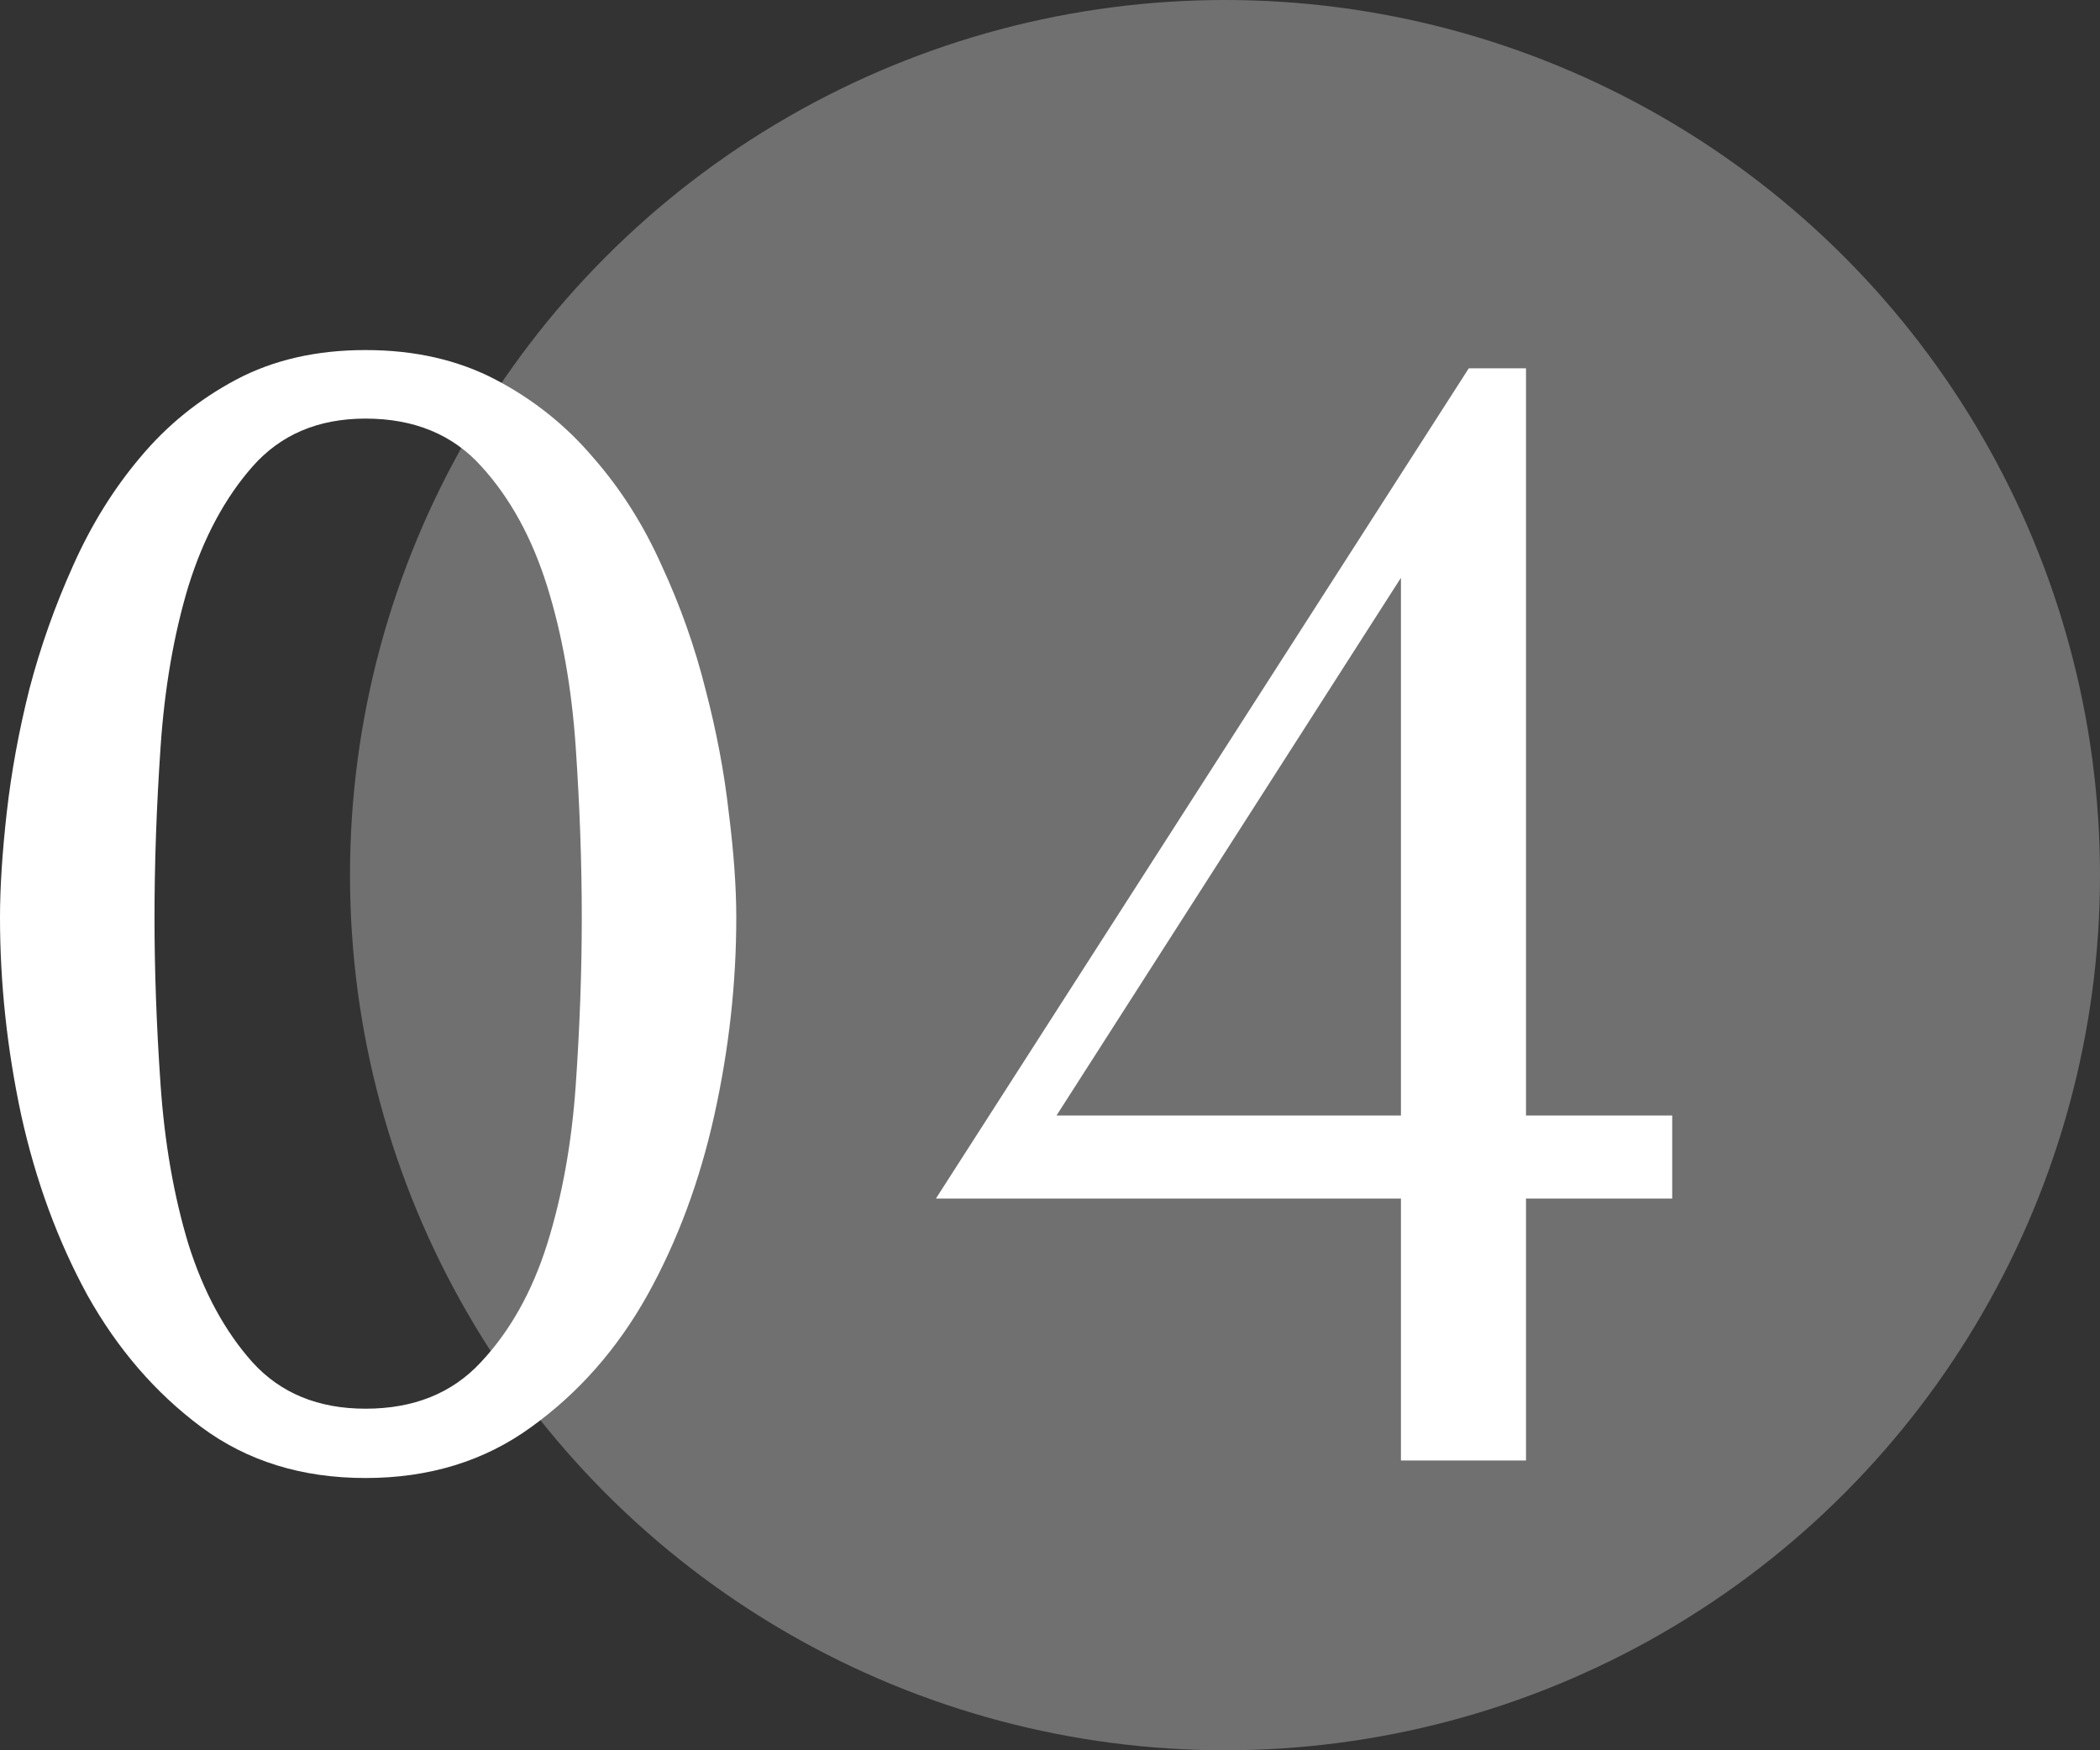 <?xml version="1.0" encoding="UTF-8"?> <svg xmlns="http://www.w3.org/2000/svg" width="54" height="45" viewBox="0 0 54 45" fill="none"><rect x="0" y="0" width="54" height="45" fill="#333333" stroke="none"/> <circle cx="31.5" cy="22.5" r="22.5" fill="white" fill-opacity="0.3"></circle> <path d="M0 23.588C0 22.818 0.058 21.917 0.174 20.886C0.291 19.855 0.484 18.797 0.756 17.714C1.04 16.63 1.415 15.573 1.88 14.541C2.345 13.497 2.92 12.57 3.604 11.761C4.289 10.939 5.11 10.273 6.066 9.764C7.022 9.255 8.133 9 9.399 9C10.665 9 11.782 9.255 12.751 9.764C13.72 10.273 14.553 10.939 15.251 11.761C15.962 12.57 16.549 13.497 17.015 14.541C17.493 15.573 17.867 16.63 18.139 17.714C18.423 18.797 18.623 19.855 18.739 20.886C18.869 21.917 18.933 22.818 18.933 23.588C18.933 25.272 18.746 26.963 18.371 28.66C17.996 30.357 17.422 31.904 16.646 33.3C15.871 34.684 14.877 35.813 13.662 36.688C12.461 37.563 11.04 38 9.399 38C7.758 38 6.35 37.563 5.174 36.688C3.998 35.813 3.023 34.684 2.248 33.3C1.486 31.904 0.917 30.357 0.543 28.66C0.181 26.963 0 25.272 0 23.588ZM3.973 23.588C3.973 24.946 4.024 26.375 4.128 27.876C4.231 29.378 4.47 30.748 4.845 31.988C5.232 33.216 5.781 34.227 6.492 35.024C7.215 35.82 8.184 36.218 9.399 36.218C10.639 36.218 11.627 35.82 12.364 35.024C13.113 34.227 13.681 33.216 14.069 31.988C14.457 30.748 14.702 29.384 14.805 27.896C14.909 26.395 14.96 24.959 14.96 23.588C14.96 22.204 14.909 20.749 14.805 19.221C14.702 17.694 14.457 16.31 14.069 15.07C13.681 13.83 13.119 12.805 12.383 11.996C11.647 11.174 10.652 10.762 9.399 10.762C8.184 10.762 7.215 11.174 6.492 11.996C5.781 12.805 5.232 13.83 4.845 15.07C4.47 16.31 4.231 17.694 4.128 19.221C4.024 20.749 3.973 22.204 3.973 23.588Z" fill="white"></path> <path d="M24.067 30.814L37.768 9.47H39.24V28.679H43V30.814H39.24V37.55H36.024V30.814H24.067ZM27.168 28.679H36.024V14.855L27.168 28.679Z" fill="white"></path> </svg> 